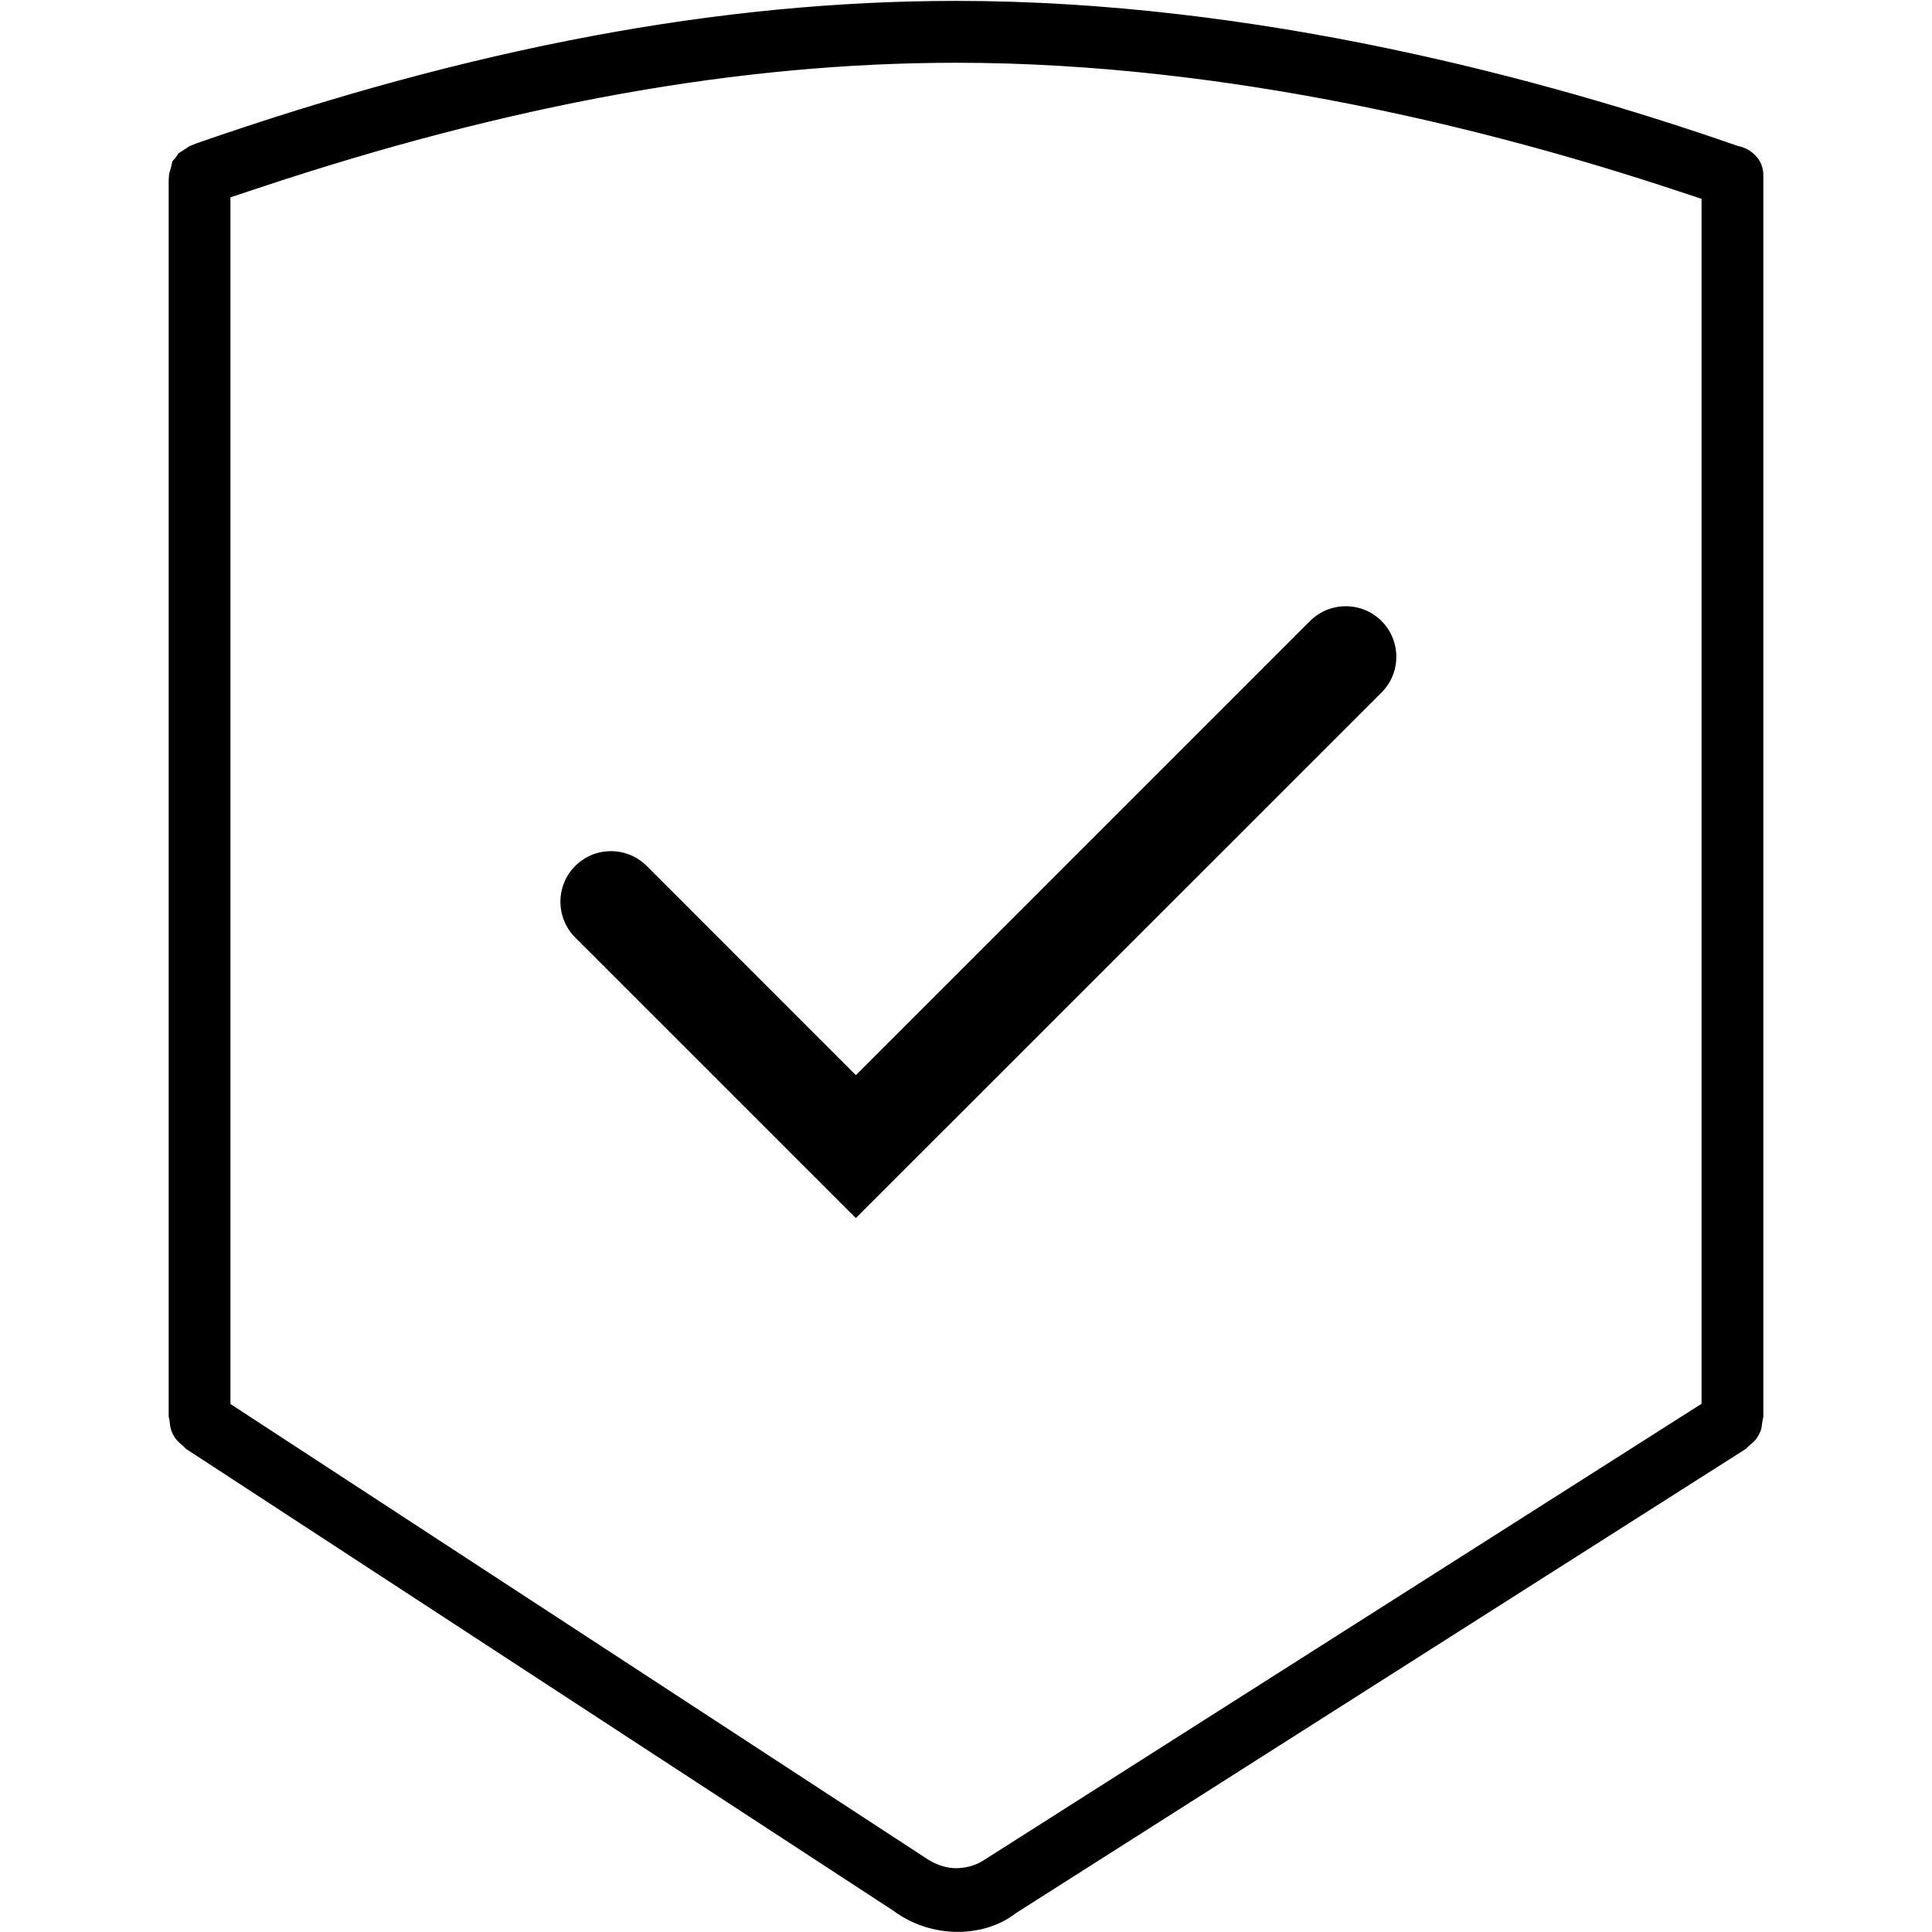 <?xml version="1.0" encoding="UTF-8"?>
<svg id="Layer_1" data-name="Layer 1" xmlns="http://www.w3.org/2000/svg" viewBox="0 0 176 176">
  <defs>
    <style>
      .cls-1 {
        stroke: #000;
        stroke-miterlimit: 10;
        stroke-width: .962px;
      }
    </style>
  </defs>
  <path d="M52.4,85.405c-1.795-1.798-1.795-4.721,0-6.517.871-.871,2.027-1.35,3.257-1.35s2.387.479,3.257,1.35l19.053,19.057,41.373-41.373c.871-.866,2.027-1.345,3.257-1.345s2.388.479,3.257,1.345c1.795,1.797,1.795,4.721,0,6.517l-47.887,47.877-25.567-25.562Z"/>
  <path class="cls-1" d="M87.251,175.508c-2.011,0-3.982-.645-5.553-1.816l-64.448-42.08c-.154-.163-.313-.311-.485-.452-.104-.086-.209-.181-.306-.297-.1-.122-.181-.236-.25-.363-.079-.145-.126-.268-.168-.401-.042-.132-.07-.275-.09-.469l-.036-.368-.067-.262V16.446l.035-.526.153-.526c.039-.153.074-.31.107-.467l.23-.262.23-.341c.135-.081.784-.526.885-.584l.532-.213C43.095,4.799,65.69.562,87.11.562c27.341,0,53.618,7.134,70.847,13.12l.185.065.191.046c.906.222,1.82.974,1.82,2.152v113.06c-.049.209-.086.415-.109.626-.029.288-.063.414-.09.497-.038.119-.09.234-.154.348-.095.178-.166.283-.253.387-.107.128-.217.217-.335.313-.174.14-.334.289-.485.445l-66.444,42.259-.13.098c-1.313.988-3.053,1.531-4.901,1.531ZM87.109,5.236c-19.767,0-40.62,3.746-63.755,11.45l-2.841.946v110.529l63.859,41.701c.986.572,1.869.807,2.764.807,1.11-.022,2.083-.337,2.913-.912l65.439-41.612V17.765l-2.851-.941c-15.99-5.287-40.338-11.588-65.527-11.588Z"/>
</svg>